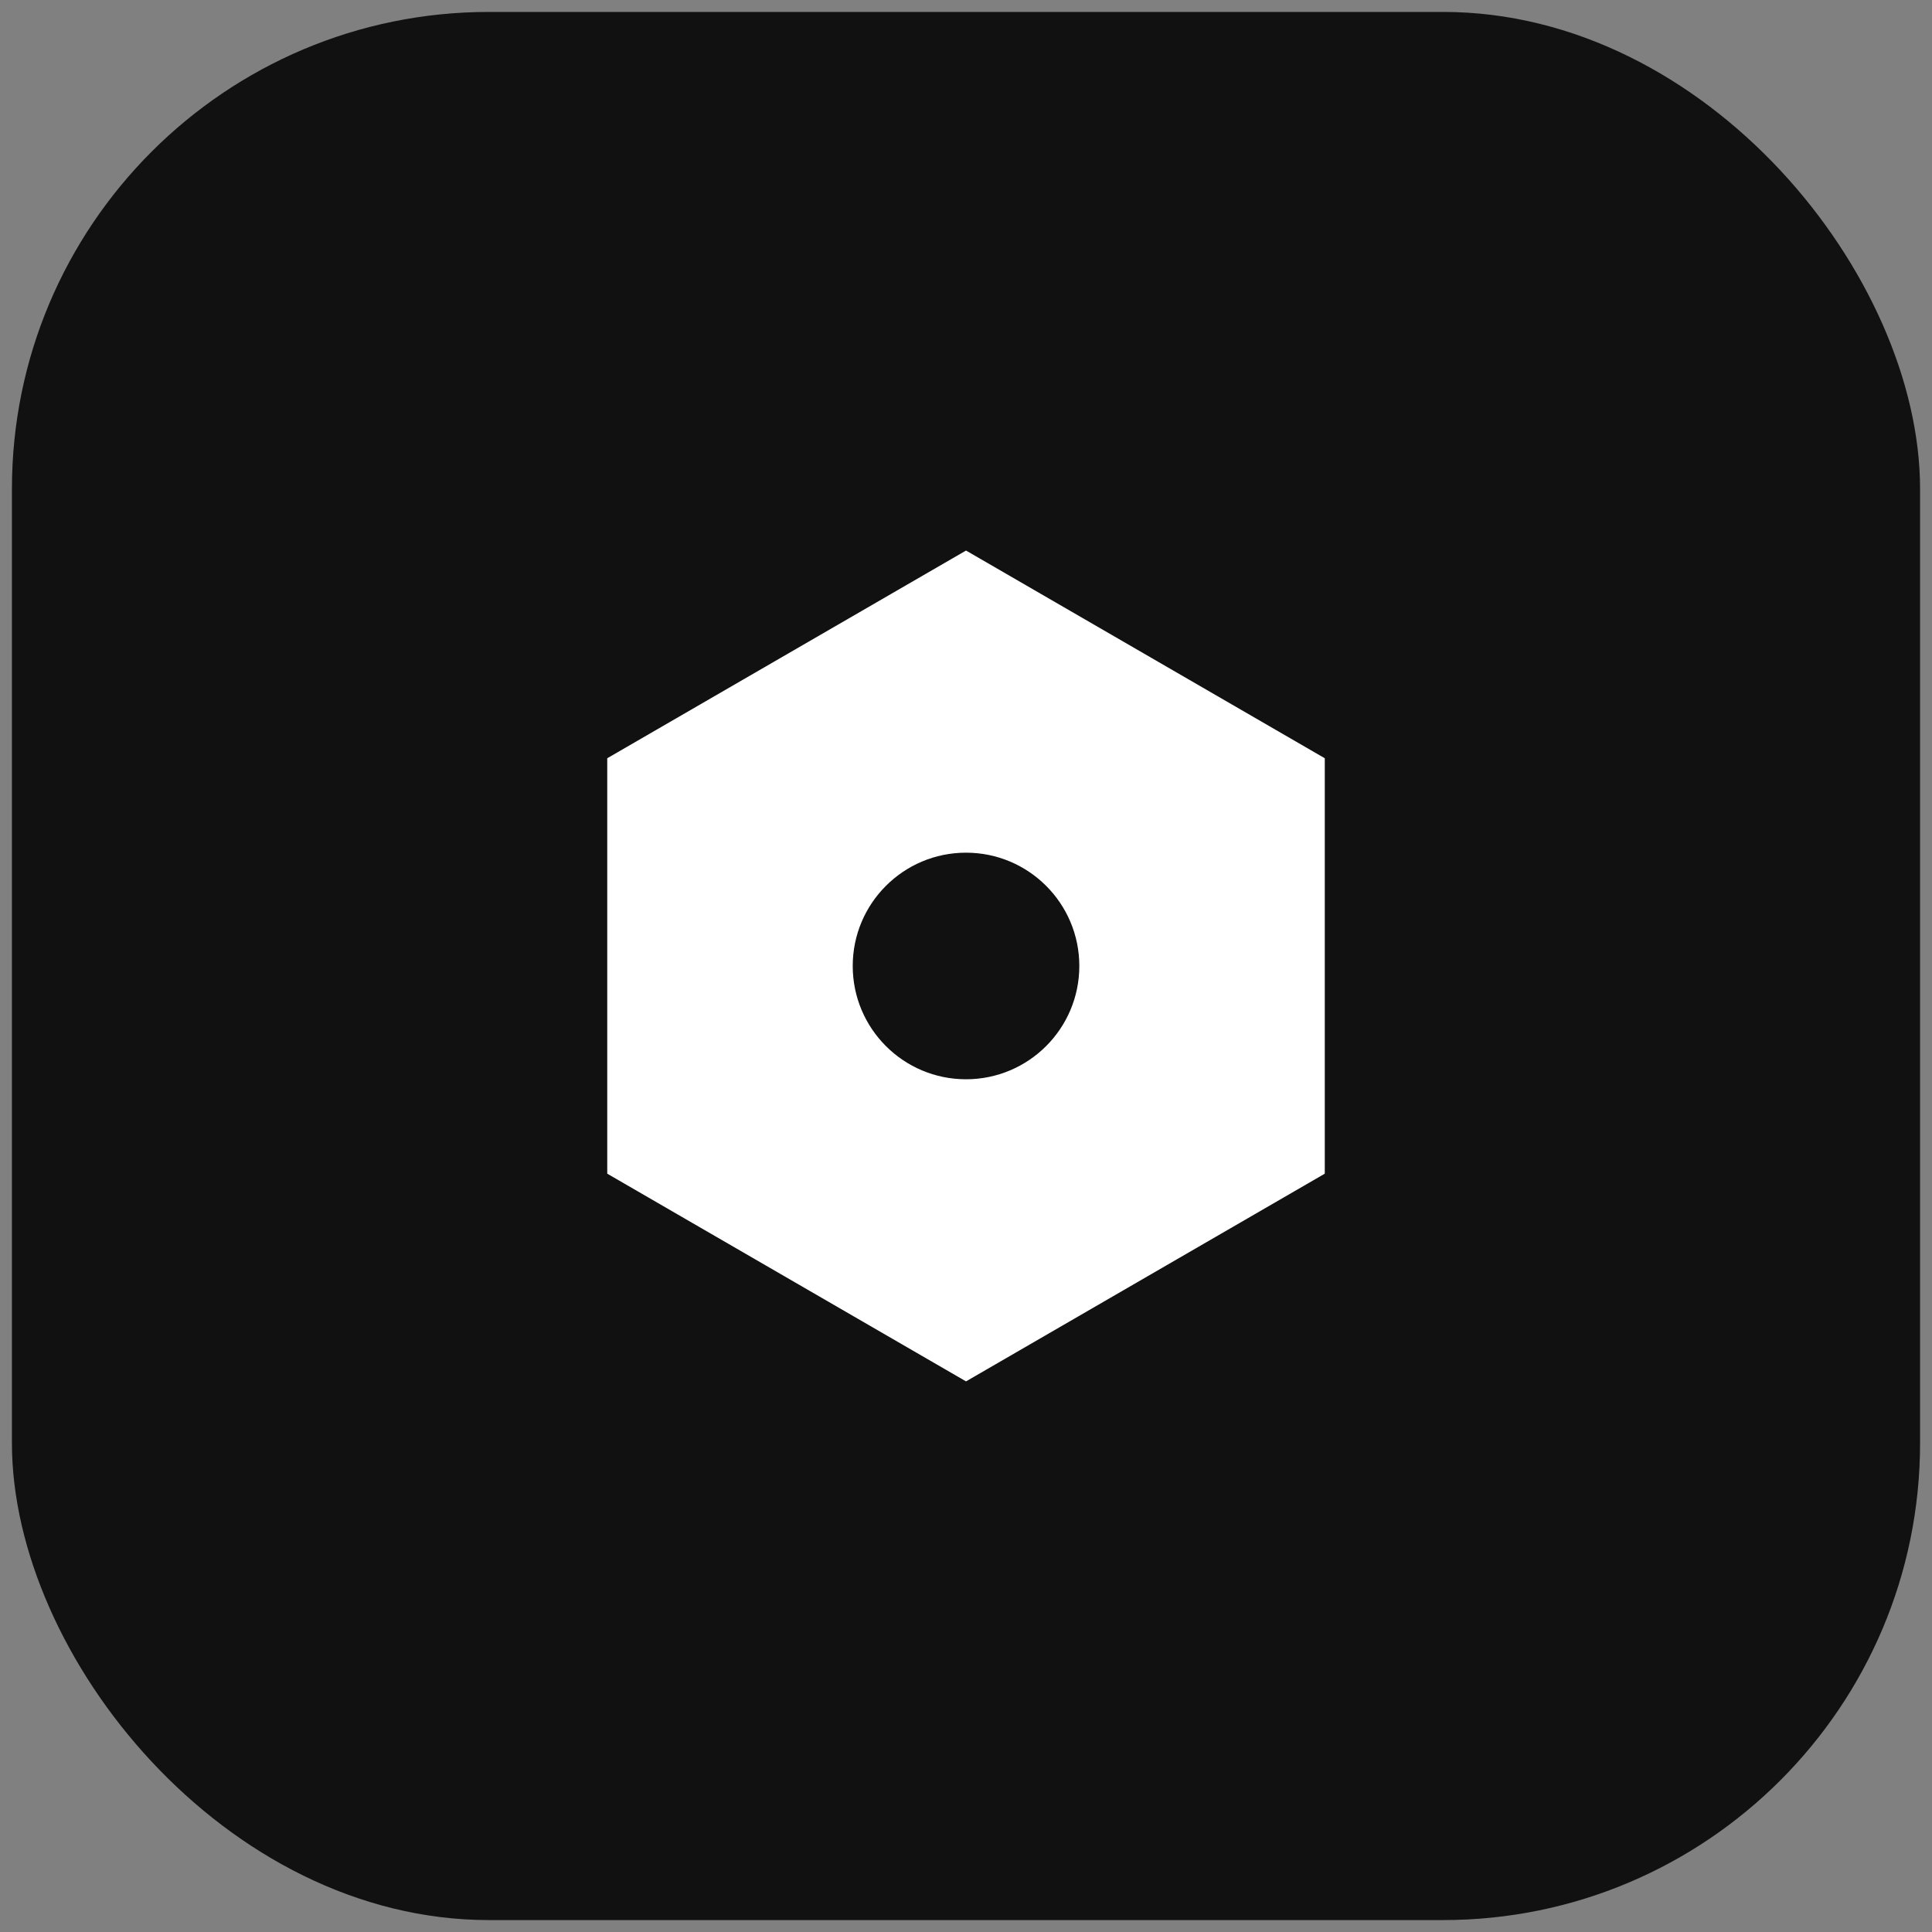 <?xml version="1.0" encoding="UTF-8"?>
<svg xmlns="http://www.w3.org/2000/svg" width="81" height="81" viewBox="0 0 81 81" fill="none">
  <rect x="0" y="0" width="81" height="81" fill="#808080" stroke="none"/>
  <rect x="0.5" y="0.5" width="80" height="80" rx="20" fill="#111111"></rect>
  <path d="M40.501 23.082L55.542 31.79V49.207L40.501 57.915L25.459 49.207V31.79L40.501 23.082ZM40.501 45.249C43.124 45.249 45.251 43.122 45.251 40.499C45.251 37.875 43.124 35.749 40.501 35.749C37.877 35.749 35.751 37.875 35.751 40.499C35.751 43.122 37.877 45.249 40.501 45.249Z" fill="white"></path>
</svg>

